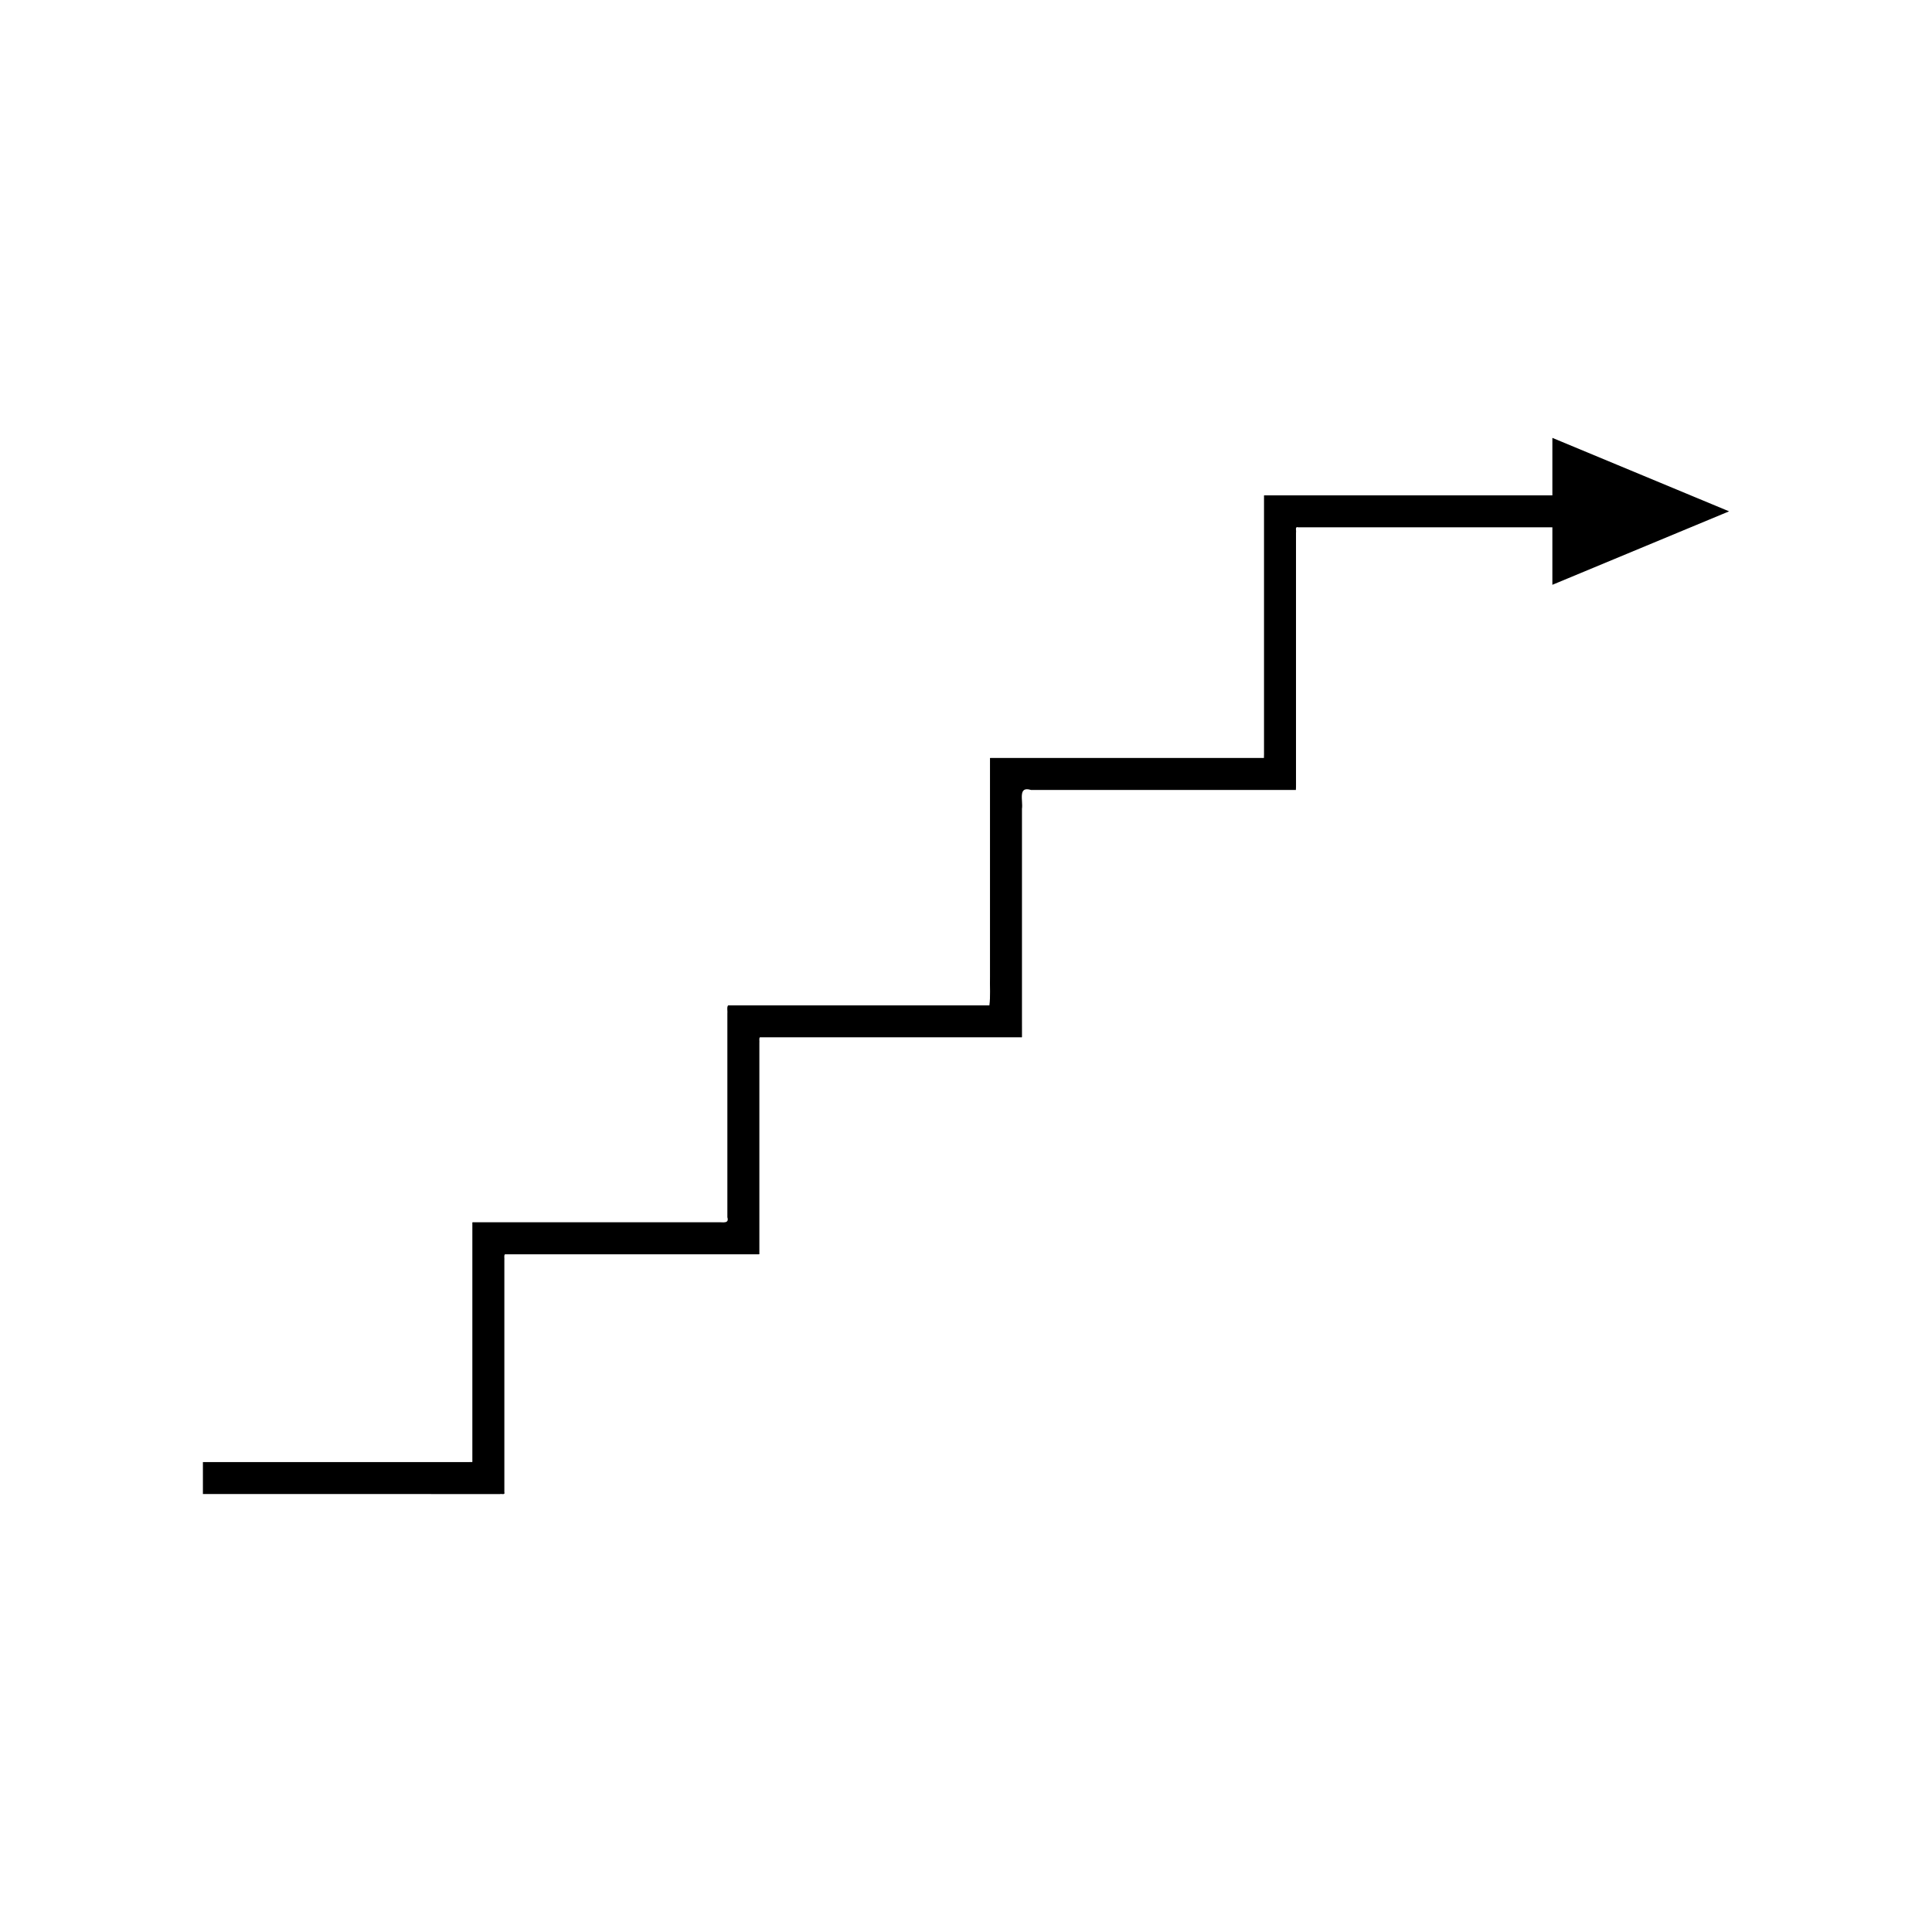 <?xml version="1.0" encoding="UTF-8"?>
<!-- Uploaded to: SVG Repo, www.svgrepo.com, Generator: SVG Repo Mixer Tools -->
<svg fill="#000000" width="800px" height="800px" version="1.1" viewBox="144 144 512 512" xmlns="http://www.w3.org/2000/svg">
 <path d="m264.93 539.94h11.578c0.449-0.105 1.406 0.305 1.152-0.504v-61.426c0.074-0.52-0.172-1.359 0.172-1.613h67.277c0.27 0.023 0.074-0.418 0.133-0.605v-55.414c0.062-0.477-0.137-1.215 0.137-1.477h69.211c0.367 0.113 0.211-0.293 0.246-0.512v-2.281l-0.004-3.043v-54.742c0.332-2.121-1.172-6.086 2.387-4.981h70.203c0.066-0.992 0.02-2.098 0.031-3.141v-65.031c0.133-0.547-0.379-1.738 0.617-1.422h67.324v15.23l46.836-19.469-46.836-19.469v15.23h-76.25c-0.332-0.066-0.094 0.438-0.168 0.629v66.949c-0.008 0.672 0.02 1.383-0.02 2.019h-72.465c-0.27-0.031-0.074 0.402-0.133 0.582v57.316c-0.07 2.535 0.16 5.371-0.16 7.66h-69.223c-0.43 0.406-0.121 1.555-0.215 2.297v53.855c0.547 1.812-1.27 1.262-2.461 1.336h-64.855c-0.328-0.094-0.27 0.195-0.266 0.43v62.793c0.164 0.52-0.453 0.258-0.738 0.324h-70.668v8.477z"/>
</svg>